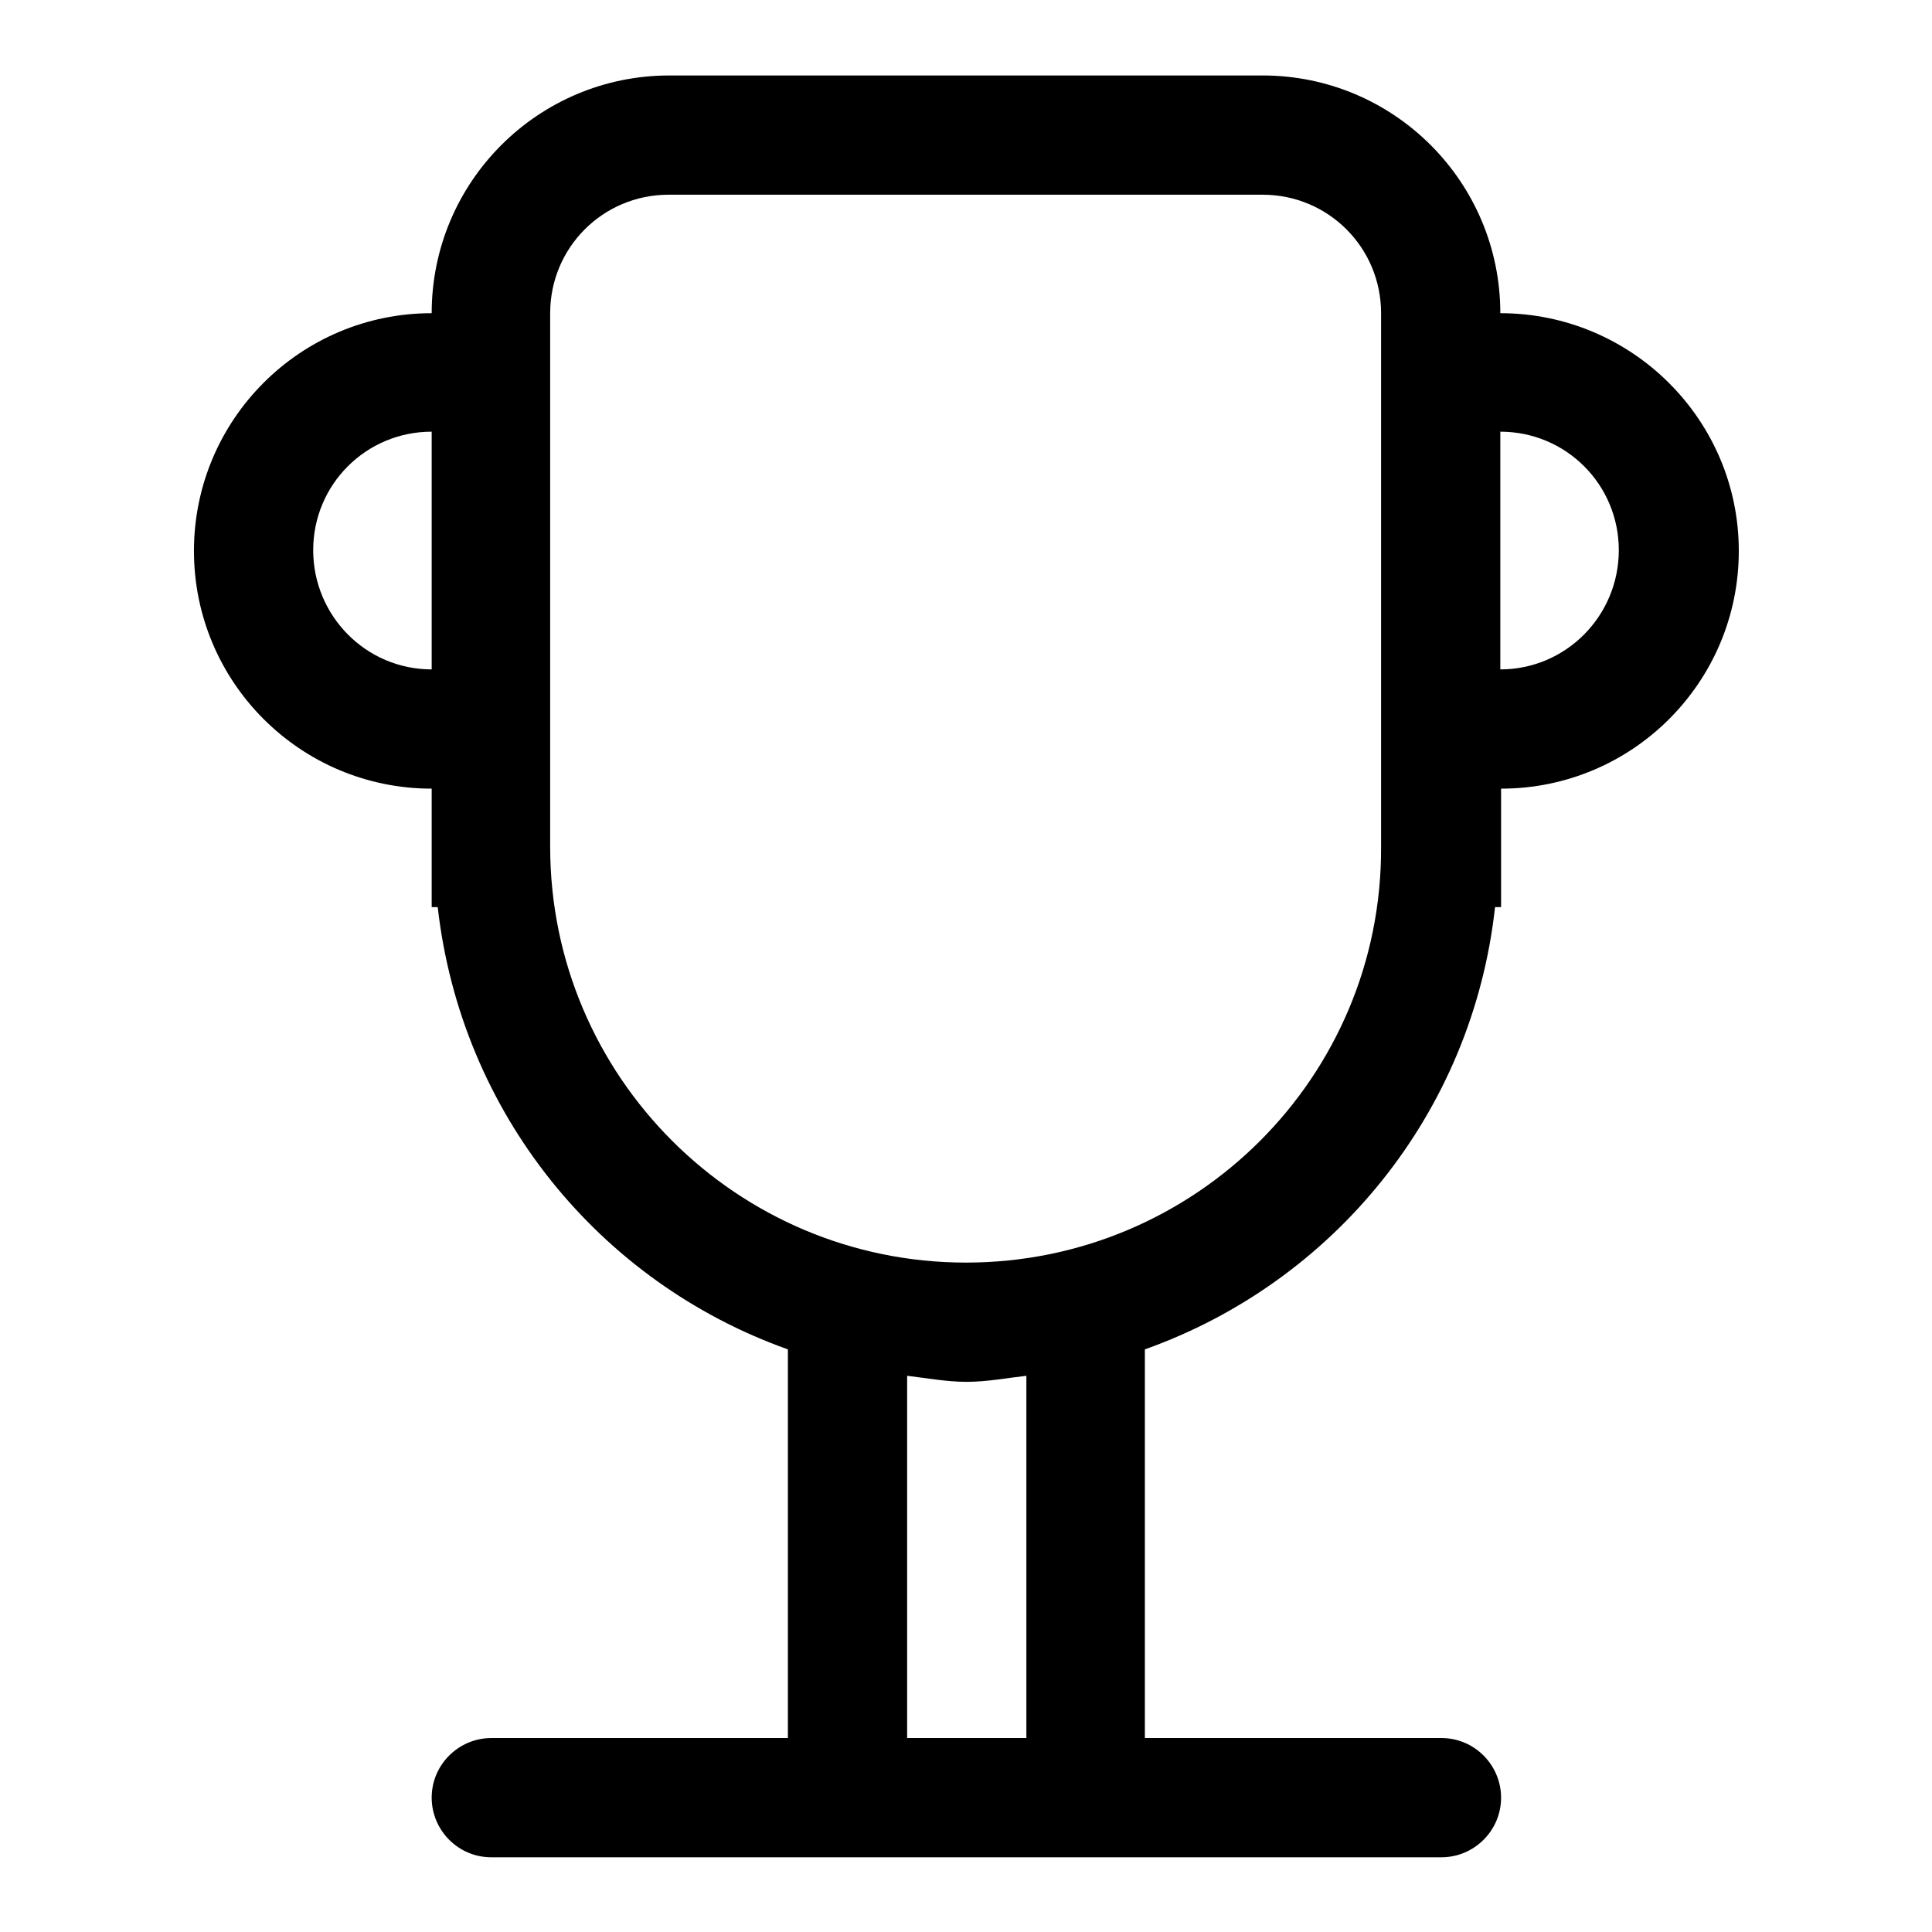 <?xml version="1.0" encoding="utf-8"?>
<!-- Svg Vector Icons : http://www.onlinewebfonts.com/icon -->
<!DOCTYPE svg PUBLIC "-//W3C//DTD SVG 1.1//EN" "http://www.w3.org/Graphics/SVG/1.1/DTD/svg11.dtd">
<svg version="1.1" xmlns="http://www.w3.org/2000/svg" xmlns:xlink="http://www.w3.org/1999/xlink" x="0px" y="0px" viewBox="0 0 256 256" enable-background="new 0 0 256 256" xml:space="preserve">
<g> <path fill="#000000" d="M198.8,41.5c0-17.4-14.1-31.5-31.5-31.5H88.7c-17.4,0-31.5,14.1-31.5,31.5c-17.4,0-31.5,14.1-31.5,31.5 c0,17.4,14.1,31.5,31.5,31.5v15.7H58c3.1,27.3,21.4,49.7,46.4,58.6v51.5H65.1c-4.3,0-7.9,3.5-7.9,7.9c0,4.3,3.5,7.9,7.9,7.9h125.9 c4.3,0,7.9-3.5,7.9-7.9c0-4.3-3.5-7.9-7.9-7.9h-39.3v-51.5c25-8.9,43.4-31.3,46.4-58.6h0.8v-15.7c17.4,0,31.5-14.1,31.5-31.5 S216.2,41.5,198.8,41.5z M41.5,72.9c0-8.7,7-15.7,15.7-15.7v31.5C48.5,88.7,41.5,81.6,41.5,72.9z M135.9,230.3h-15.7v-48 c2.6,0.3,5.2,0.8,7.9,0.8c2.7,0,5.2-0.5,7.9-0.8V230.3z M128,167.3c-30.4,0-55.1-24.7-55.1-55.1V41.5c0-8.7,7-15.7,15.7-15.7h78.7 c8.7,0,15.7,7,15.7,15.7v70.8C183.1,142.7,158.4,167.3,128,167.3z M198.8,88.7V57.2c8.7,0,15.7,7,15.7,15.7S207.5,88.7,198.8,88.7z "/></g>
</svg>